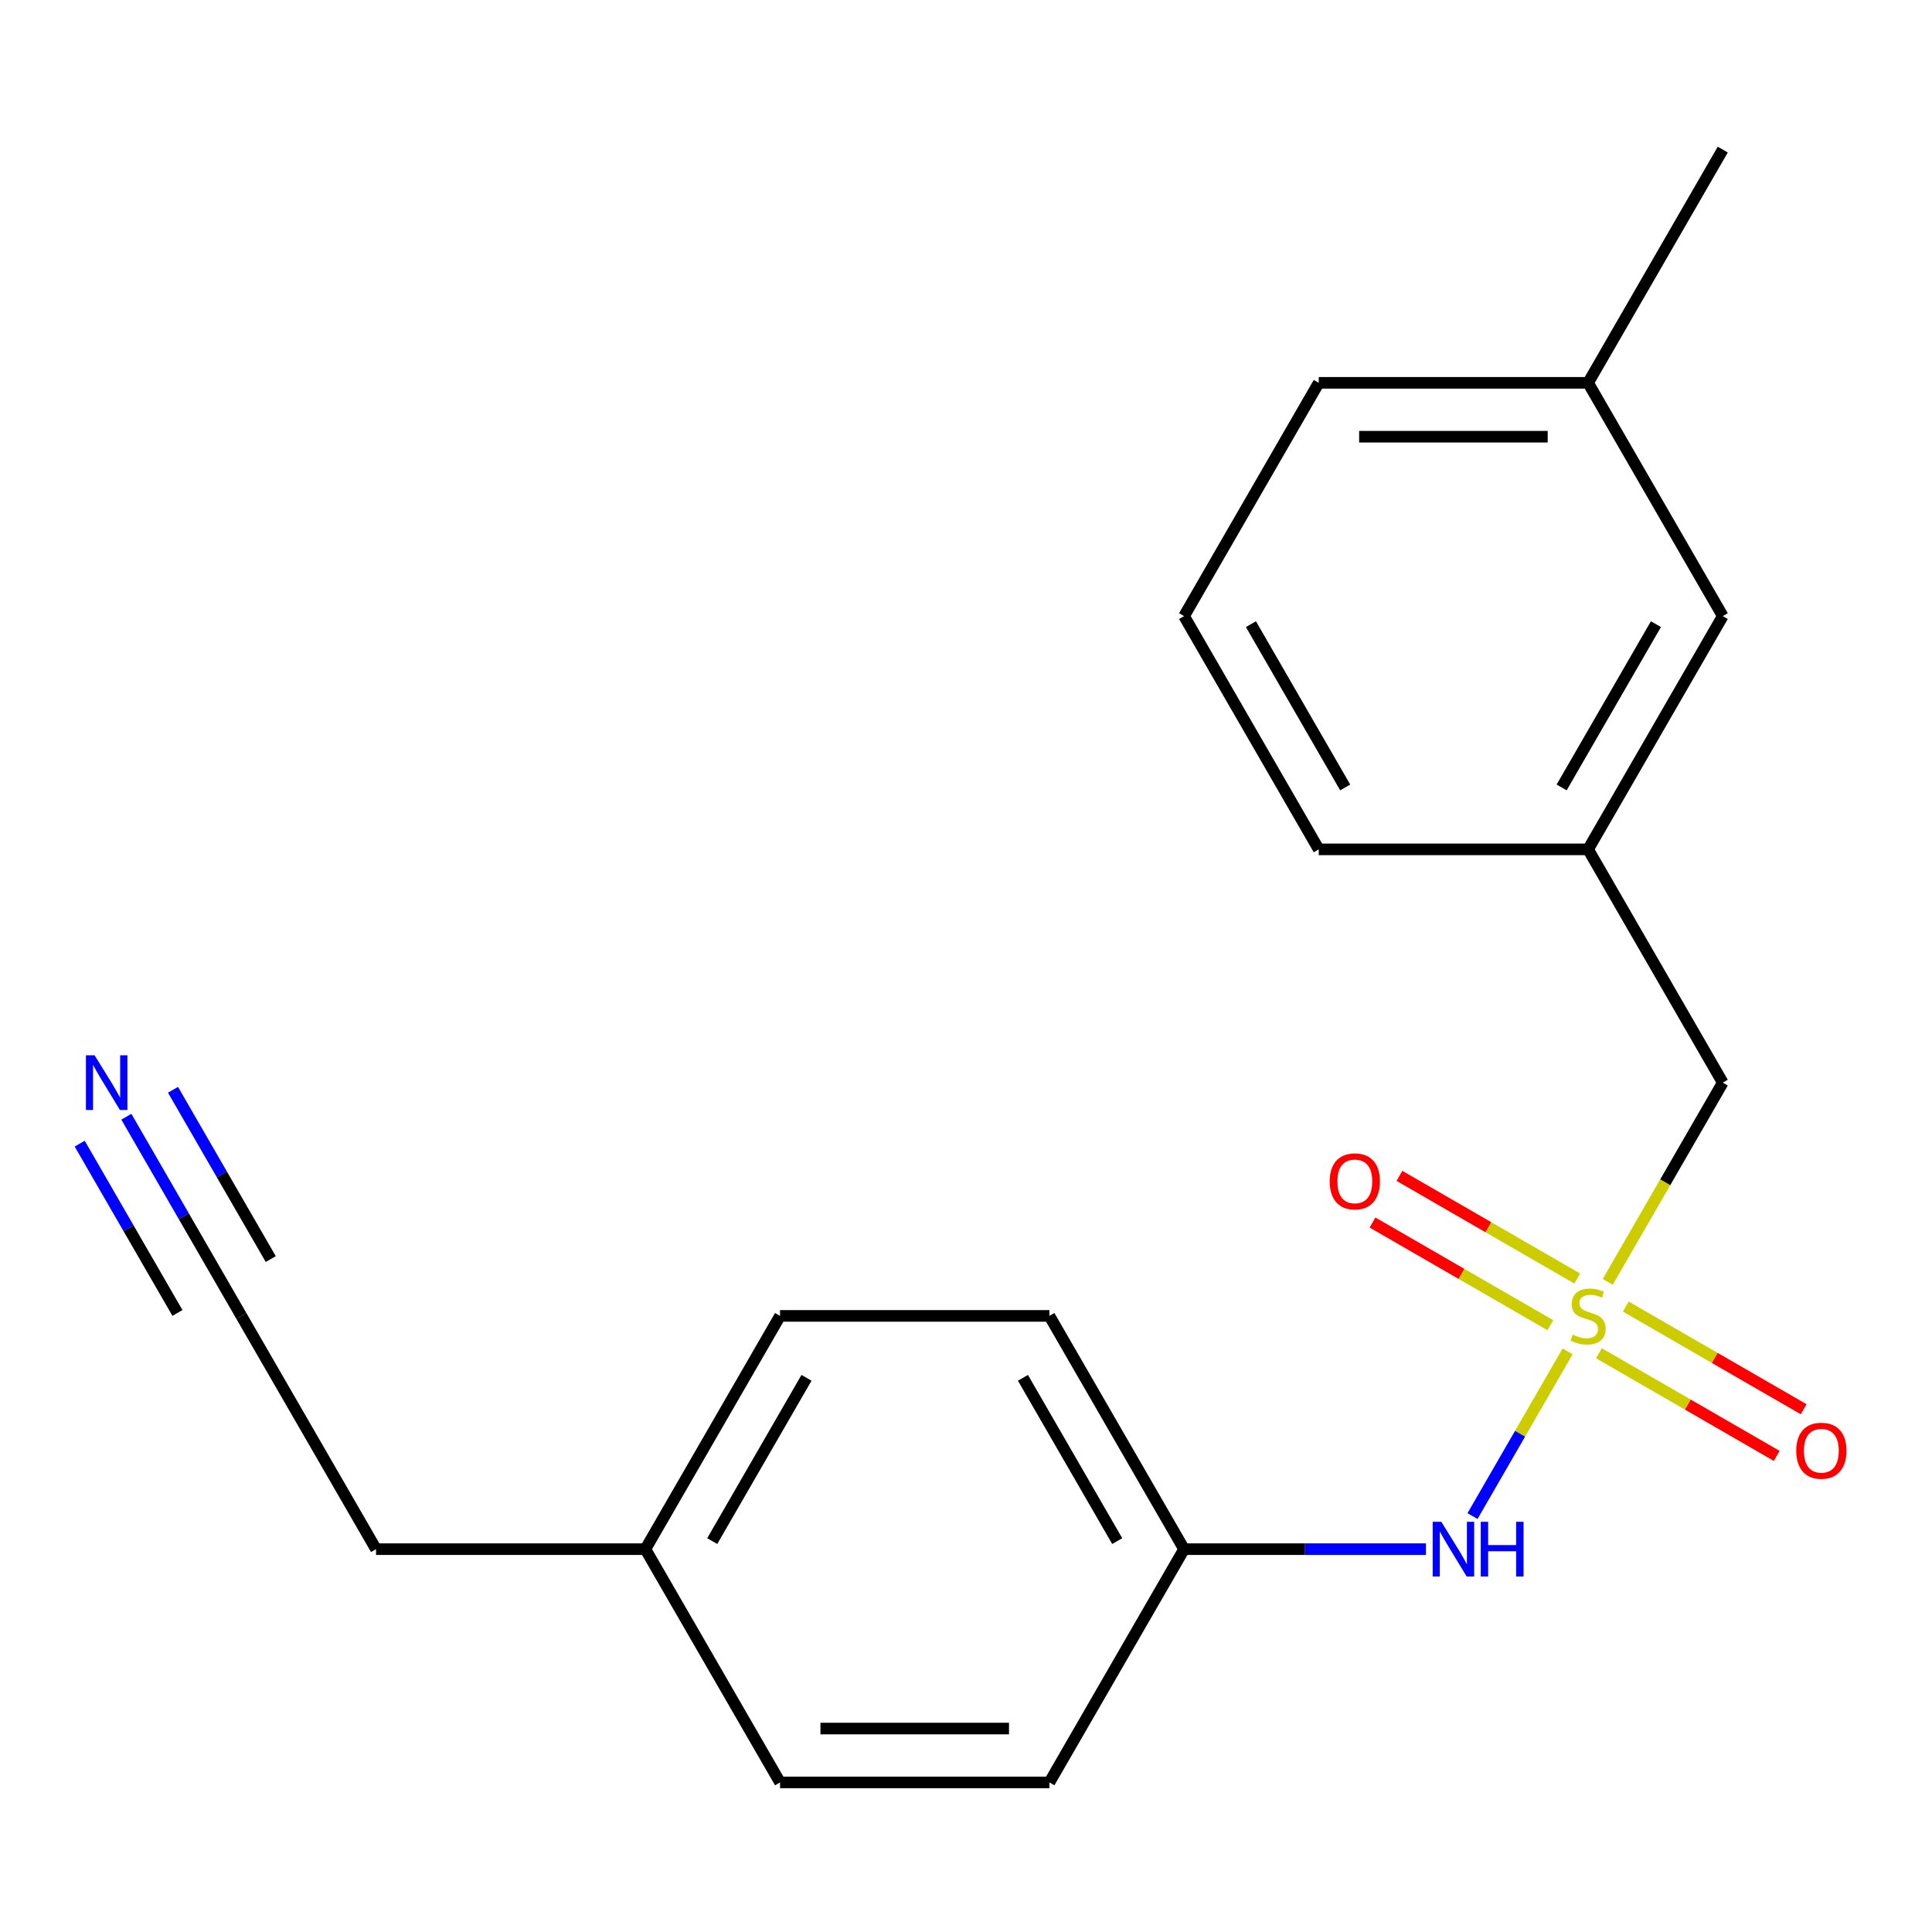 <?xml version='1.0' encoding='iso-8859-1'?>
<svg version='1.1' baseProfile='full'
              xmlns='http://www.w3.org/2000/svg'
                      xmlns:rdkit='http://www.rdkit.org/xml'
                      xmlns:xlink='http://www.w3.org/1999/xlink'
                  xml:space='preserve'
width='1000px' height='1000px' viewBox='0 0 1000 1000'>
<!-- END OF HEADER -->
<rect style='opacity:1.0;fill:#FFFFFF;stroke:none' width='1000' height='1000' x='0' y='0'> </rect>
<path class='bond-0' d='M 811.393,699.471 L 786.782,742.099' style='fill:none;fill-rule:evenodd;stroke:#CCCC00;stroke-width:6px;stroke-linecap:butt;stroke-linejoin:miter;stroke-opacity:1' />
<path class='bond-0' d='M 786.782,742.099 L 762.17,784.728' style='fill:none;fill-rule:evenodd;stroke:#0000FF;stroke-width:6px;stroke-linecap:butt;stroke-linejoin:miter;stroke-opacity:1' />
<path class='bond-2' d='M 827.591,700.434 L 873.616,727.006' style='fill:none;fill-rule:evenodd;stroke:#CCCC00;stroke-width:6px;stroke-linecap:butt;stroke-linejoin:miter;stroke-opacity:1' />
<path class='bond-2' d='M 873.616,727.006 L 919.64,753.579' style='fill:none;fill-rule:evenodd;stroke:#FF0000;stroke-width:6px;stroke-linecap:butt;stroke-linejoin:miter;stroke-opacity:1' />
<path class='bond-2' d='M 841.533,676.287 L 887.557,702.859' style='fill:none;fill-rule:evenodd;stroke:#CCCC00;stroke-width:6px;stroke-linecap:butt;stroke-linejoin:miter;stroke-opacity:1' />
<path class='bond-2' d='M 887.557,702.859 L 933.582,729.431' style='fill:none;fill-rule:evenodd;stroke:#FF0000;stroke-width:6px;stroke-linecap:butt;stroke-linejoin:miter;stroke-opacity:1' />
<path class='bond-3' d='M 816.402,661.777 L 770.377,635.205' style='fill:none;fill-rule:evenodd;stroke:#CCCC00;stroke-width:6px;stroke-linecap:butt;stroke-linejoin:miter;stroke-opacity:1' />
<path class='bond-3' d='M 770.377,635.205 L 724.353,608.633' style='fill:none;fill-rule:evenodd;stroke:#FF0000;stroke-width:6px;stroke-linecap:butt;stroke-linejoin:miter;stroke-opacity:1' />
<path class='bond-3' d='M 802.46,685.925 L 756.436,659.353' style='fill:none;fill-rule:evenodd;stroke:#CCCC00;stroke-width:6px;stroke-linecap:butt;stroke-linejoin:miter;stroke-opacity:1' />
<path class='bond-3' d='M 756.436,659.353 L 710.411,632.78' style='fill:none;fill-rule:evenodd;stroke:#FF0000;stroke-width:6px;stroke-linecap:butt;stroke-linejoin:miter;stroke-opacity:1' />
<path class='bond-5' d='M 832.161,663.5 L 861.933,611.934' style='fill:none;fill-rule:evenodd;stroke:#CCCC00;stroke-width:6px;stroke-linecap:butt;stroke-linejoin:miter;stroke-opacity:1' />
<path class='bond-5' d='M 861.933,611.934 L 891.704,560.369' style='fill:none;fill-rule:evenodd;stroke:#000000;stroke-width:6px;stroke-linecap:butt;stroke-linejoin:miter;stroke-opacity:1' />
<path class='bond-7' d='M 738.064,801.843 L 675.469,801.843' style='fill:none;fill-rule:evenodd;stroke:#0000FF;stroke-width:6px;stroke-linecap:butt;stroke-linejoin:miter;stroke-opacity:1' />
<path class='bond-7' d='M 675.469,801.843 L 612.874,801.843' style='fill:none;fill-rule:evenodd;stroke:#000000;stroke-width:6px;stroke-linecap:butt;stroke-linejoin:miter;stroke-opacity:1' />
<path class='bond-1' d='M 65.4,578.014 L 95.16,629.56' style='fill:none;fill-rule:evenodd;stroke:#0000FF;stroke-width:6px;stroke-linecap:butt;stroke-linejoin:miter;stroke-opacity:1' />
<path class='bond-1' d='M 95.16,629.56 L 124.92,681.106' style='fill:none;fill-rule:evenodd;stroke:#000000;stroke-width:6px;stroke-linecap:butt;stroke-linejoin:miter;stroke-opacity:1' />
<path class='bond-1' d='M 41.253,591.955 L 66.549,635.769' style='fill:none;fill-rule:evenodd;stroke:#0000FF;stroke-width:6px;stroke-linecap:butt;stroke-linejoin:miter;stroke-opacity:1' />
<path class='bond-1' d='M 66.549,635.769 L 91.845,679.583' style='fill:none;fill-rule:evenodd;stroke:#000000;stroke-width:6px;stroke-linecap:butt;stroke-linejoin:miter;stroke-opacity:1' />
<path class='bond-1' d='M 89.548,564.072 L 114.844,607.886' style='fill:none;fill-rule:evenodd;stroke:#0000FF;stroke-width:6px;stroke-linecap:butt;stroke-linejoin:miter;stroke-opacity:1' />
<path class='bond-1' d='M 114.844,607.886 L 140.14,651.7' style='fill:none;fill-rule:evenodd;stroke:#000000;stroke-width:6px;stroke-linecap:butt;stroke-linejoin:miter;stroke-opacity:1' />
<path class='bond-4' d='M 124.92,681.106 L 194.628,801.843' style='fill:none;fill-rule:evenodd;stroke:#000000;stroke-width:6px;stroke-linecap:butt;stroke-linejoin:miter;stroke-opacity:1' />
<path class='bond-6' d='M 891.704,560.369 L 821.997,439.631' style='fill:none;fill-rule:evenodd;stroke:#000000;stroke-width:6px;stroke-linecap:butt;stroke-linejoin:miter;stroke-opacity:1' />
<path class='bond-8' d='M 821.997,439.631 L 891.704,318.894' style='fill:none;fill-rule:evenodd;stroke:#000000;stroke-width:6px;stroke-linecap:butt;stroke-linejoin:miter;stroke-opacity:1' />
<path class='bond-8' d='M 808.305,407.579 L 857.101,323.063' style='fill:none;fill-rule:evenodd;stroke:#000000;stroke-width:6px;stroke-linecap:butt;stroke-linejoin:miter;stroke-opacity:1' />
<path class='bond-17' d='M 821.997,439.631 L 682.581,439.631' style='fill:none;fill-rule:evenodd;stroke:#000000;stroke-width:6px;stroke-linecap:butt;stroke-linejoin:miter;stroke-opacity:1' />
<path class='bond-10' d='M 612.874,801.843 L 543.166,922.58' style='fill:none;fill-rule:evenodd;stroke:#000000;stroke-width:6px;stroke-linecap:butt;stroke-linejoin:miter;stroke-opacity:1' />
<path class='bond-11' d='M 612.874,801.843 L 543.166,681.106' style='fill:none;fill-rule:evenodd;stroke:#000000;stroke-width:6px;stroke-linecap:butt;stroke-linejoin:miter;stroke-opacity:1' />
<path class='bond-11' d='M 578.27,797.674 L 529.475,713.158' style='fill:none;fill-rule:evenodd;stroke:#000000;stroke-width:6px;stroke-linecap:butt;stroke-linejoin:miter;stroke-opacity:1' />
<path class='bond-12' d='M 891.704,318.894 L 821.997,198.157' style='fill:none;fill-rule:evenodd;stroke:#000000;stroke-width:6px;stroke-linecap:butt;stroke-linejoin:miter;stroke-opacity:1' />
<path class='bond-9' d='M 334.043,801.843 L 403.751,681.106' style='fill:none;fill-rule:evenodd;stroke:#000000;stroke-width:6px;stroke-linecap:butt;stroke-linejoin:miter;stroke-opacity:1' />
<path class='bond-9' d='M 368.647,797.674 L 417.442,713.158' style='fill:none;fill-rule:evenodd;stroke:#000000;stroke-width:6px;stroke-linecap:butt;stroke-linejoin:miter;stroke-opacity:1' />
<path class='bond-15' d='M 334.043,801.843 L 194.628,801.843' style='fill:none;fill-rule:evenodd;stroke:#000000;stroke-width:6px;stroke-linecap:butt;stroke-linejoin:miter;stroke-opacity:1' />
<path class='bond-20' d='M 334.043,801.843 L 403.751,922.58' style='fill:none;fill-rule:evenodd;stroke:#000000;stroke-width:6px;stroke-linecap:butt;stroke-linejoin:miter;stroke-opacity:1' />
<path class='bond-14' d='M 543.166,922.58 L 403.751,922.58' style='fill:none;fill-rule:evenodd;stroke:#000000;stroke-width:6px;stroke-linecap:butt;stroke-linejoin:miter;stroke-opacity:1' />
<path class='bond-14' d='M 522.254,894.697 L 424.663,894.697' style='fill:none;fill-rule:evenodd;stroke:#000000;stroke-width:6px;stroke-linecap:butt;stroke-linejoin:miter;stroke-opacity:1' />
<path class='bond-13' d='M 543.166,681.106 L 403.751,681.106' style='fill:none;fill-rule:evenodd;stroke:#000000;stroke-width:6px;stroke-linecap:butt;stroke-linejoin:miter;stroke-opacity:1' />
<path class='bond-19' d='M 821.997,198.157 L 891.704,77.42' style='fill:none;fill-rule:evenodd;stroke:#000000;stroke-width:6px;stroke-linecap:butt;stroke-linejoin:miter;stroke-opacity:1' />
<path class='bond-21' d='M 821.997,198.157 L 682.581,198.157' style='fill:none;fill-rule:evenodd;stroke:#000000;stroke-width:6px;stroke-linecap:butt;stroke-linejoin:miter;stroke-opacity:1' />
<path class='bond-21' d='M 801.084,226.04 L 703.494,226.04' style='fill:none;fill-rule:evenodd;stroke:#000000;stroke-width:6px;stroke-linecap:butt;stroke-linejoin:miter;stroke-opacity:1' />
<path class='bond-16' d='M 612.874,318.894 L 682.581,439.631' style='fill:none;fill-rule:evenodd;stroke:#000000;stroke-width:6px;stroke-linecap:butt;stroke-linejoin:miter;stroke-opacity:1' />
<path class='bond-16' d='M 647.477,323.063 L 696.273,407.579' style='fill:none;fill-rule:evenodd;stroke:#000000;stroke-width:6px;stroke-linecap:butt;stroke-linejoin:miter;stroke-opacity:1' />
<path class='bond-18' d='M 612.874,318.894 L 682.581,198.157' style='fill:none;fill-rule:evenodd;stroke:#000000;stroke-width:6px;stroke-linecap:butt;stroke-linejoin:miter;stroke-opacity:1' />
<path  class='atom-0' d='M 813.997 690.826
Q 814.317 690.946, 815.637 691.506
Q 816.957 692.066, 818.397 692.426
Q 819.877 692.746, 821.317 692.746
Q 823.997 692.746, 825.557 691.466
Q 827.117 690.146, 827.117 687.866
Q 827.117 686.306, 826.317 685.346
Q 825.557 684.386, 824.357 683.866
Q 823.157 683.346, 821.157 682.746
Q 818.637 681.986, 817.117 681.266
Q 815.637 680.546, 814.557 679.026
Q 813.517 677.506, 813.517 674.946
Q 813.517 671.386, 815.917 669.186
Q 818.357 666.986, 823.157 666.986
Q 826.437 666.986, 830.157 668.546
L 829.237 671.626
Q 825.837 670.226, 823.277 670.226
Q 820.517 670.226, 818.997 671.386
Q 817.477 672.506, 817.517 674.466
Q 817.517 675.986, 818.277 676.906
Q 819.077 677.826, 820.197 678.346
Q 821.357 678.866, 823.277 679.466
Q 825.837 680.266, 827.357 681.066
Q 828.877 681.866, 829.957 683.506
Q 831.077 685.106, 831.077 687.866
Q 831.077 691.786, 828.437 693.906
Q 825.837 695.986, 821.477 695.986
Q 818.957 695.986, 817.037 695.426
Q 815.157 694.906, 812.917 693.986
L 813.997 690.826
' fill='#CCCC00'/>
<path  class='atom-1' d='M 746.029 787.683
L 755.309 802.683
Q 756.229 804.163, 757.709 806.843
Q 759.189 809.523, 759.269 809.683
L 759.269 787.683
L 763.029 787.683
L 763.029 816.003
L 759.149 816.003
L 749.189 799.603
Q 748.029 797.683, 746.789 795.483
Q 745.589 793.283, 745.229 792.603
L 745.229 816.003
L 741.549 816.003
L 741.549 787.683
L 746.029 787.683
' fill='#0000FF'/>
<path  class='atom-1' d='M 766.429 787.683
L 770.269 787.683
L 770.269 799.723
L 784.749 799.723
L 784.749 787.683
L 788.589 787.683
L 788.589 816.003
L 784.749 816.003
L 784.749 802.923
L 770.269 802.923
L 770.269 816.003
L 766.429 816.003
L 766.429 787.683
' fill='#0000FF'/>
<path  class='atom-2' d='M 48.953 546.209
L 58.233 561.209
Q 59.153 562.689, 60.633 565.369
Q 62.113 568.049, 62.193 568.209
L 62.193 546.209
L 65.953 546.209
L 65.953 574.529
L 62.073 574.529
L 52.113 558.129
Q 50.953 556.209, 49.713 554.009
Q 48.513 551.809, 48.153 551.129
L 48.153 574.529
L 44.473 574.529
L 44.473 546.209
L 48.953 546.209
' fill='#0000FF'/>
<path  class='atom-3' d='M 929.734 750.893
Q 929.734 744.093, 933.094 740.293
Q 936.454 736.493, 942.734 736.493
Q 949.014 736.493, 952.374 740.293
Q 955.734 744.093, 955.734 750.893
Q 955.734 757.773, 952.334 761.693
Q 948.934 765.573, 942.734 765.573
Q 936.494 765.573, 933.094 761.693
Q 929.734 757.813, 929.734 750.893
M 942.734 762.373
Q 947.054 762.373, 949.374 759.493
Q 951.734 756.573, 951.734 750.893
Q 951.734 745.333, 949.374 742.533
Q 947.054 739.693, 942.734 739.693
Q 938.414 739.693, 936.054 742.493
Q 933.734 745.293, 933.734 750.893
Q 933.734 756.613, 936.054 759.493
Q 938.414 762.373, 942.734 762.373
' fill='#FF0000'/>
<path  class='atom-4' d='M 688.259 611.478
Q 688.259 604.678, 691.619 600.878
Q 694.979 597.078, 701.259 597.078
Q 707.539 597.078, 710.899 600.878
Q 714.259 604.678, 714.259 611.478
Q 714.259 618.358, 710.859 622.278
Q 707.459 626.158, 701.259 626.158
Q 695.019 626.158, 691.619 622.278
Q 688.259 618.398, 688.259 611.478
M 701.259 622.958
Q 705.579 622.958, 707.899 620.078
Q 710.259 617.158, 710.259 611.478
Q 710.259 605.918, 707.899 603.118
Q 705.579 600.278, 701.259 600.278
Q 696.939 600.278, 694.579 603.078
Q 692.259 605.878, 692.259 611.478
Q 692.259 617.198, 694.579 620.078
Q 696.939 622.958, 701.259 622.958
' fill='#FF0000'/>
</svg>
